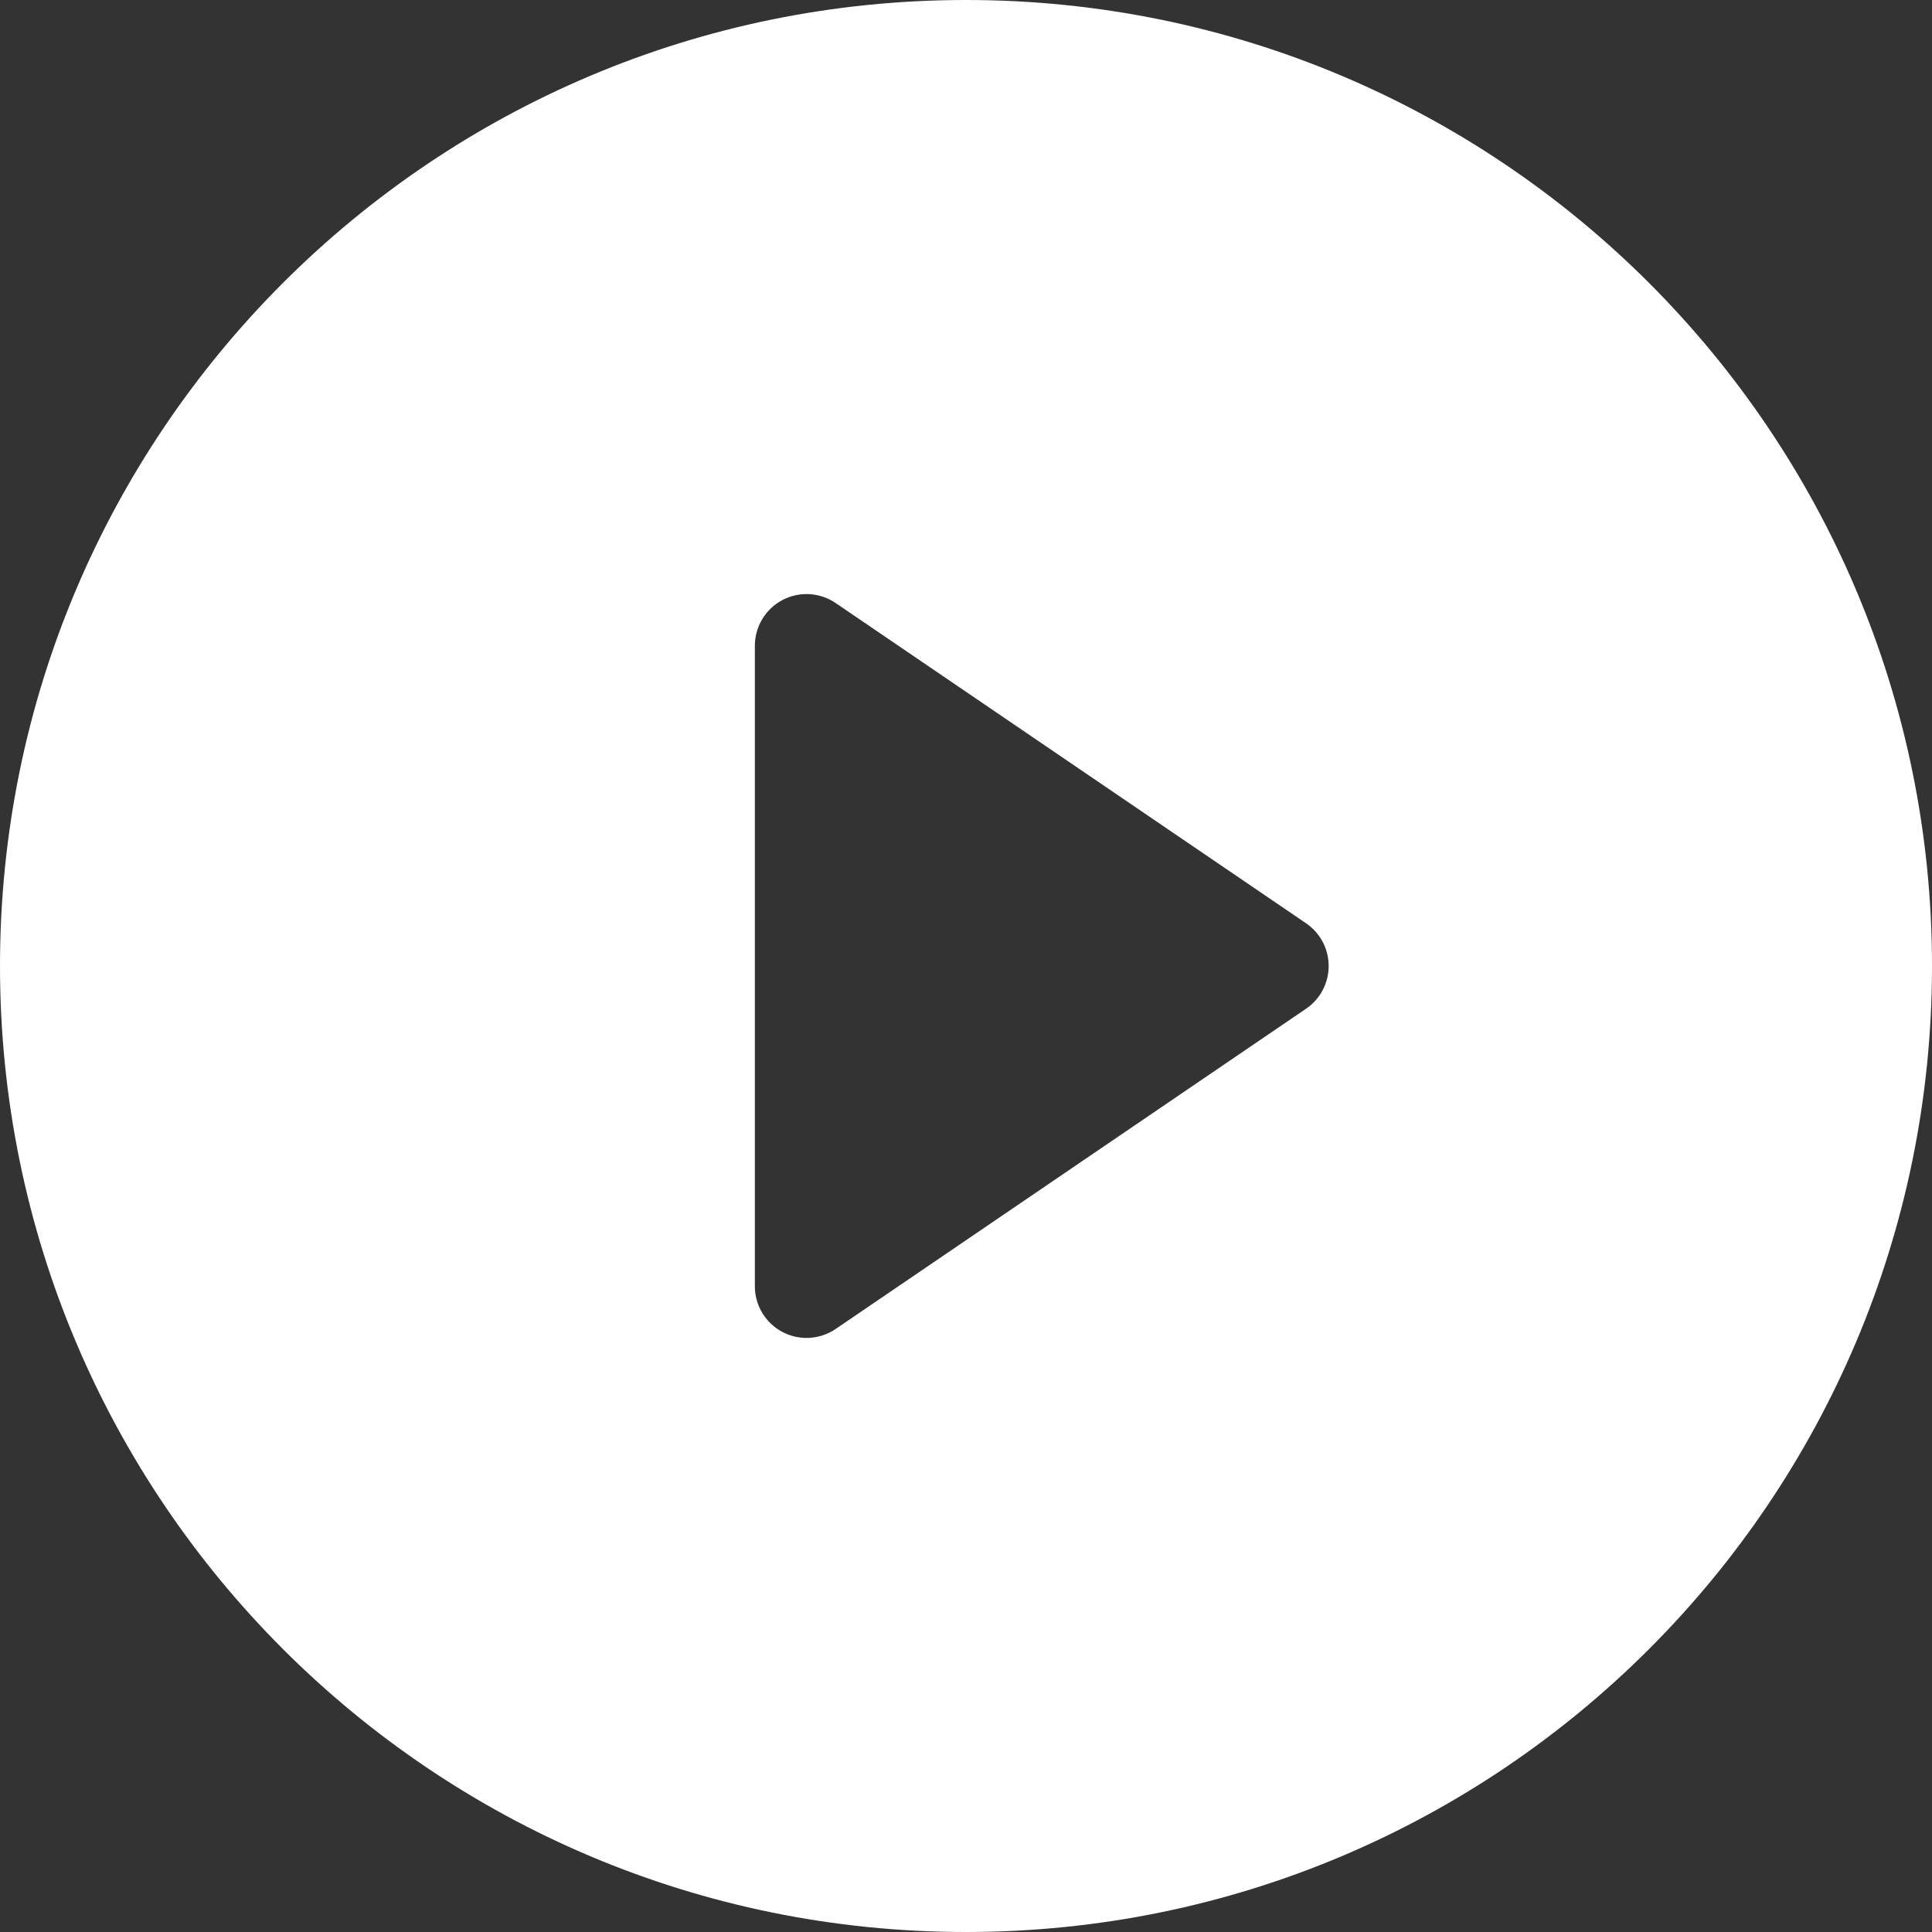 <svg width="80" height="80" viewBox="0 0 80 80" fill="none" xmlns="http://www.w3.org/2000/svg">
<rect x="0" y="0" width="80" height="80" fill="#333333" stroke="none"/>
<g clip-path="url(#clip0_9663_6262)">
<path d="M40 0C17.909 0 0 17.909 0 40C0 62.091 17.909 80 40 80C62.091 80 80 62.091 80 40C80 17.909 62.091 0 40 0ZM54.081 41.769L34.602 55.03C33.946 55.476 33.098 55.523 32.397 55.153C31.696 54.782 31.257 54.054 31.257 53.261V26.739C31.257 25.946 31.696 25.218 32.397 24.847C33.098 24.477 33.946 24.524 34.602 24.97L54.081 38.231C54.667 38.629 55.017 39.292 55.017 40C55.017 40.708 54.667 41.371 54.081 41.769Z" fill="white"/>
</g>
<defs>
<clipPath id="clip0_9663_6262">
<rect width="80" height="80" fill="white"/>
</clipPath>
</defs>
</svg>
